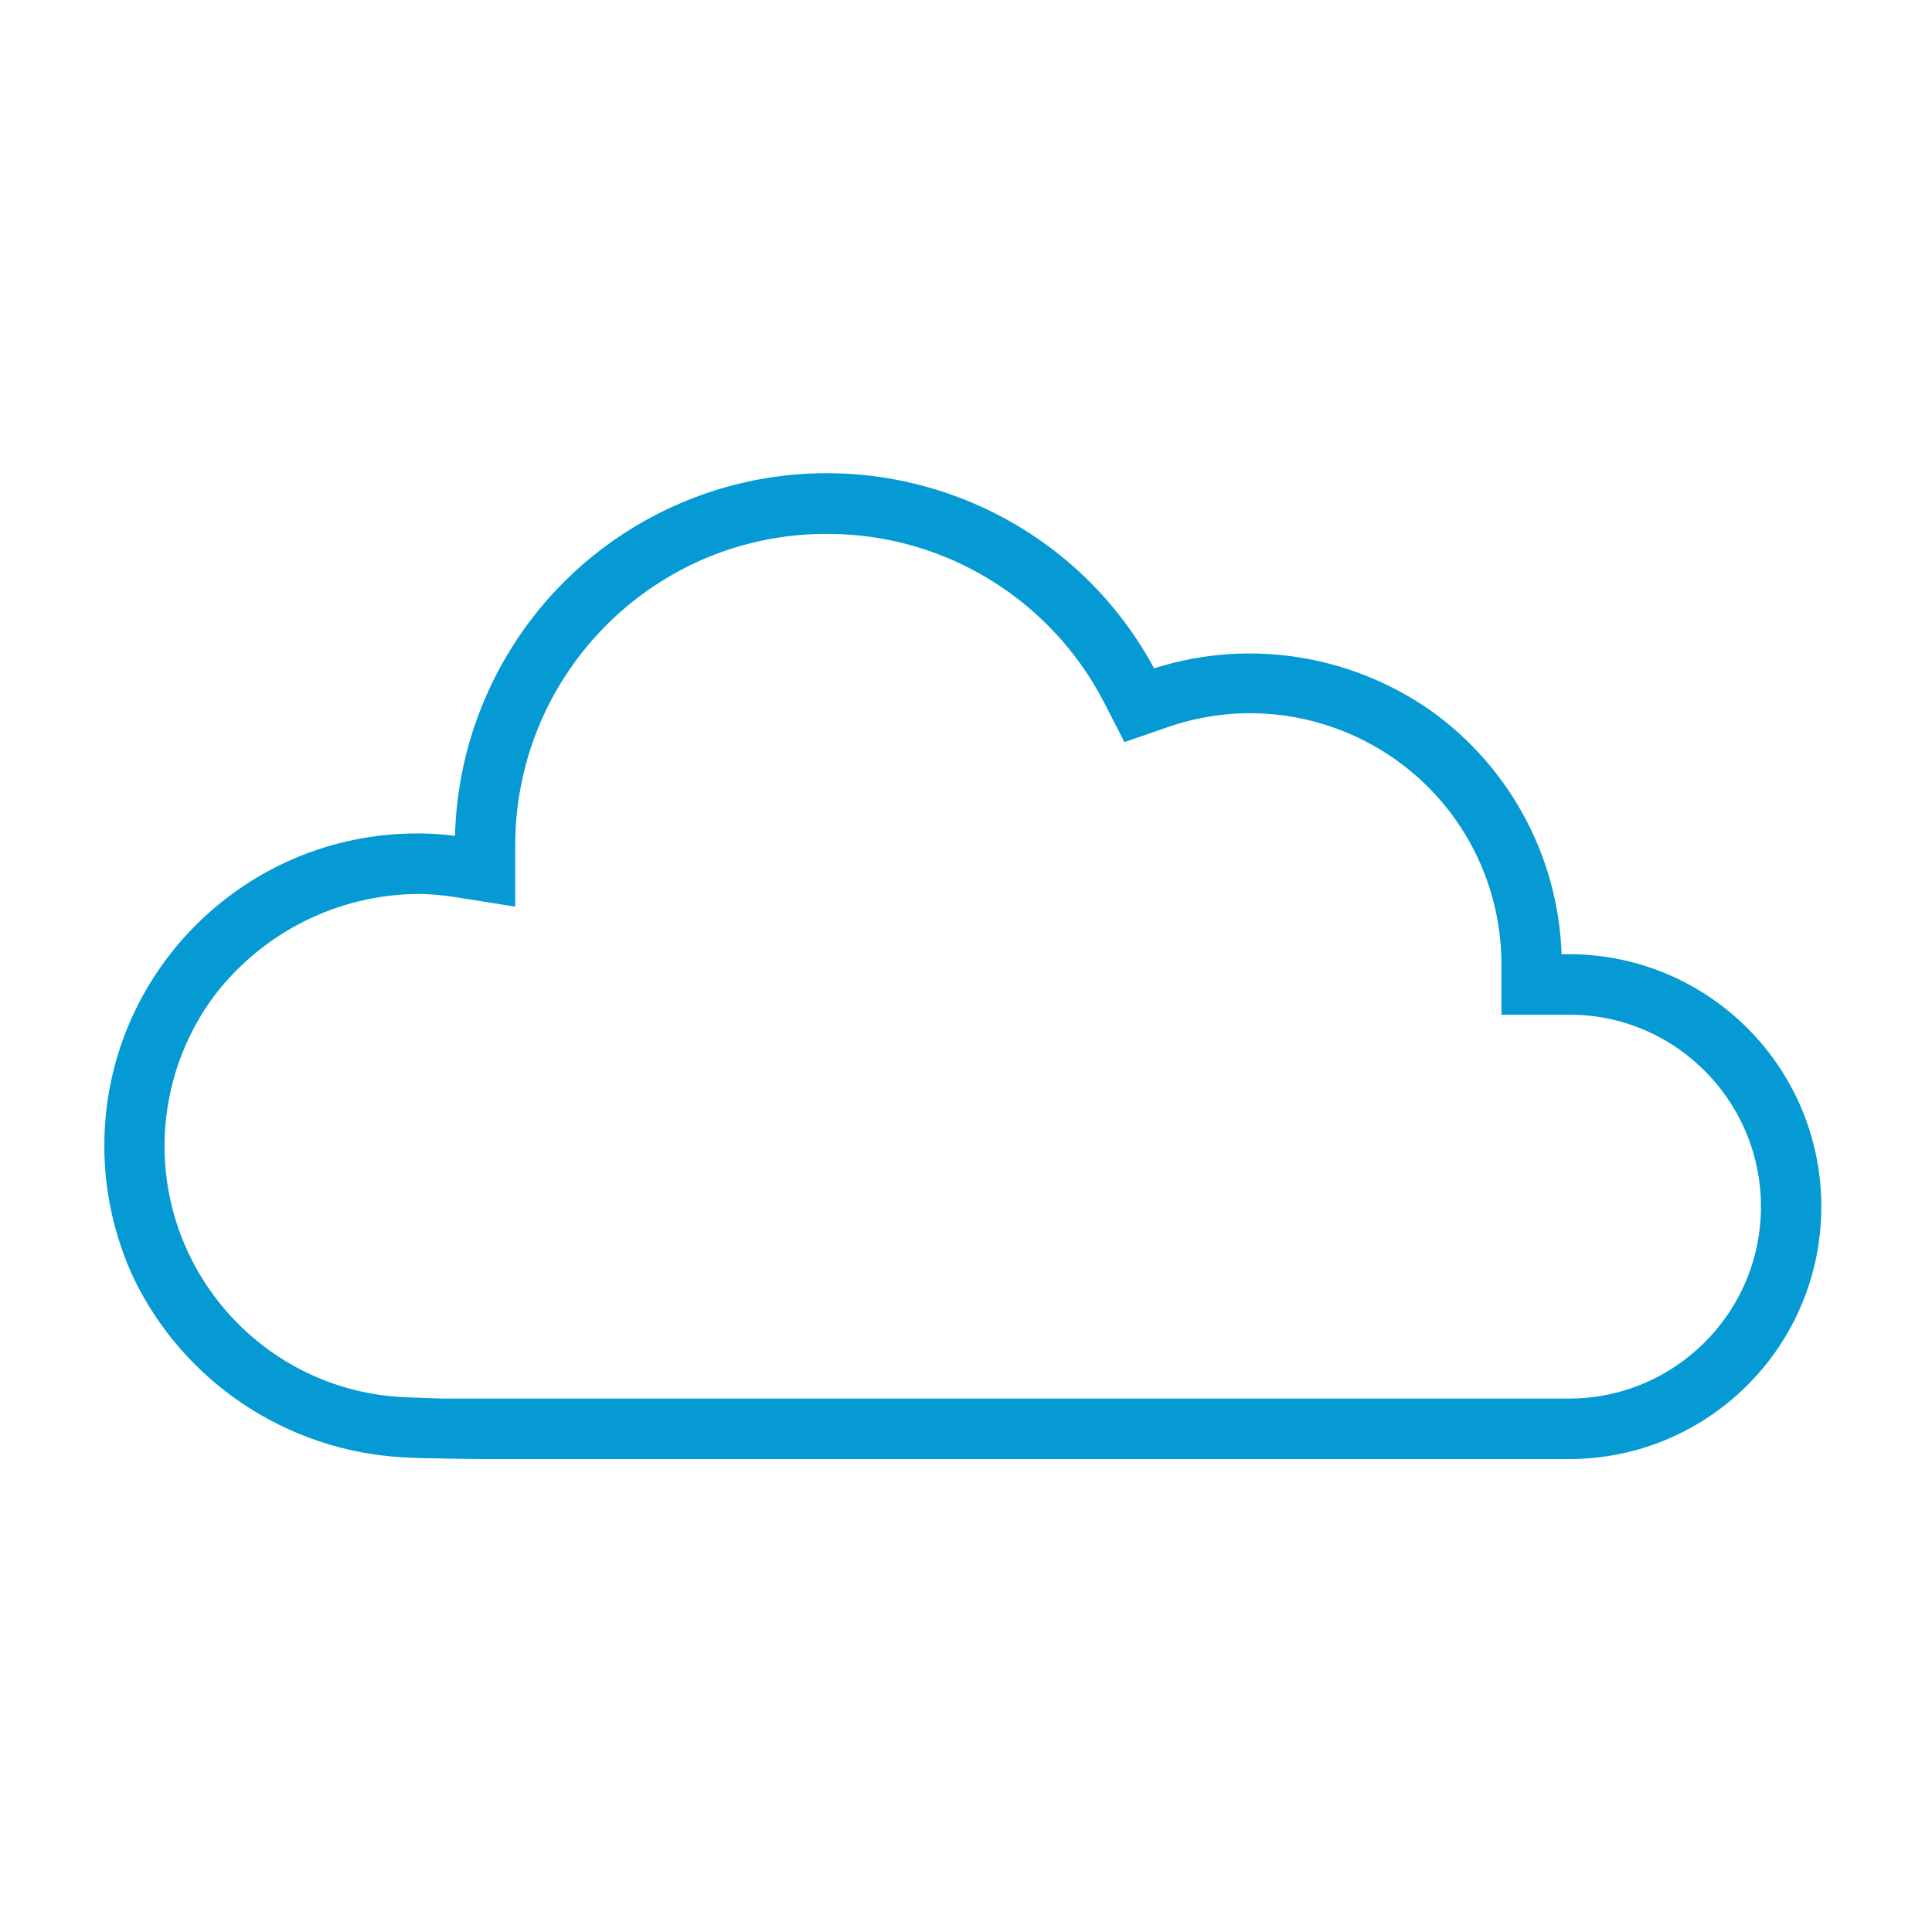 <svg width="44" height="44" xmlns="http://www.w3.org/2000/svg" xmlns:xlink="http://www.w3.org/1999/xlink" overflow="hidden"><defs><clipPath id="clip0"><rect x="750" y="1141" width="44" height="44"/></clipPath></defs><g clip-path="url(#clip0)" transform="translate(-750 -1141)"><path d="M759.167 1173.96C759.631 1173.99 760.983 1174 760.983 1174L785.752 1174C788.801 1173.99 791.262 1171.51 791.25 1168.46 791.238 1165.44 788.811 1163 785.798 1162.96L785.339 1162.96C785.335 1160.74 784.26 1158.66 782.452 1157.37 780.62 1156.09 778.284 1155.76 776.172 1156.5 774.099 1152.44 769.132 1150.84 765.078 1152.91 762.335 1154.31 760.604 1157.13 760.588 1160.21L760.588 1160.3C760.229 1160.24 759.865 1160.21 759.501 1160.21 755.697 1160.21 752.609 1163.29 752.605 1167.09 752.604 1168.1 752.826 1169.1 753.255 1170.02 754.368 1172.31 756.629 1173.81 759.167 1173.96ZM754.72 1163.51C755.864 1162.03 757.626 1161.15 759.5 1161.13 759.815 1161.13 760.129 1161.16 760.44 1161.21L761.505 1161.38 761.505 1160.21C761.53 1156.16 764.831 1152.9 768.878 1152.93 771.613 1152.94 774.111 1154.48 775.357 1156.91L775.721 1157.62 776.474 1157.36C779.566 1156.26 782.97 1157.87 784.076 1160.96 784.305 1161.6 784.423 1162.28 784.423 1162.96L784.423 1163.88 785.798 1163.88C788.34 1163.91 790.37 1166.01 790.333 1168.55 790.296 1171.05 788.259 1173.07 785.752 1173.08L760.034 1173.08 759.217 1173.05C755.931 1172.91 753.383 1170.13 753.524 1166.84 753.576 1165.64 753.993 1164.47 754.72 1163.51Z" stroke="#059AD4" stroke-width="0.458" fill="#059AD4"/></g></svg>